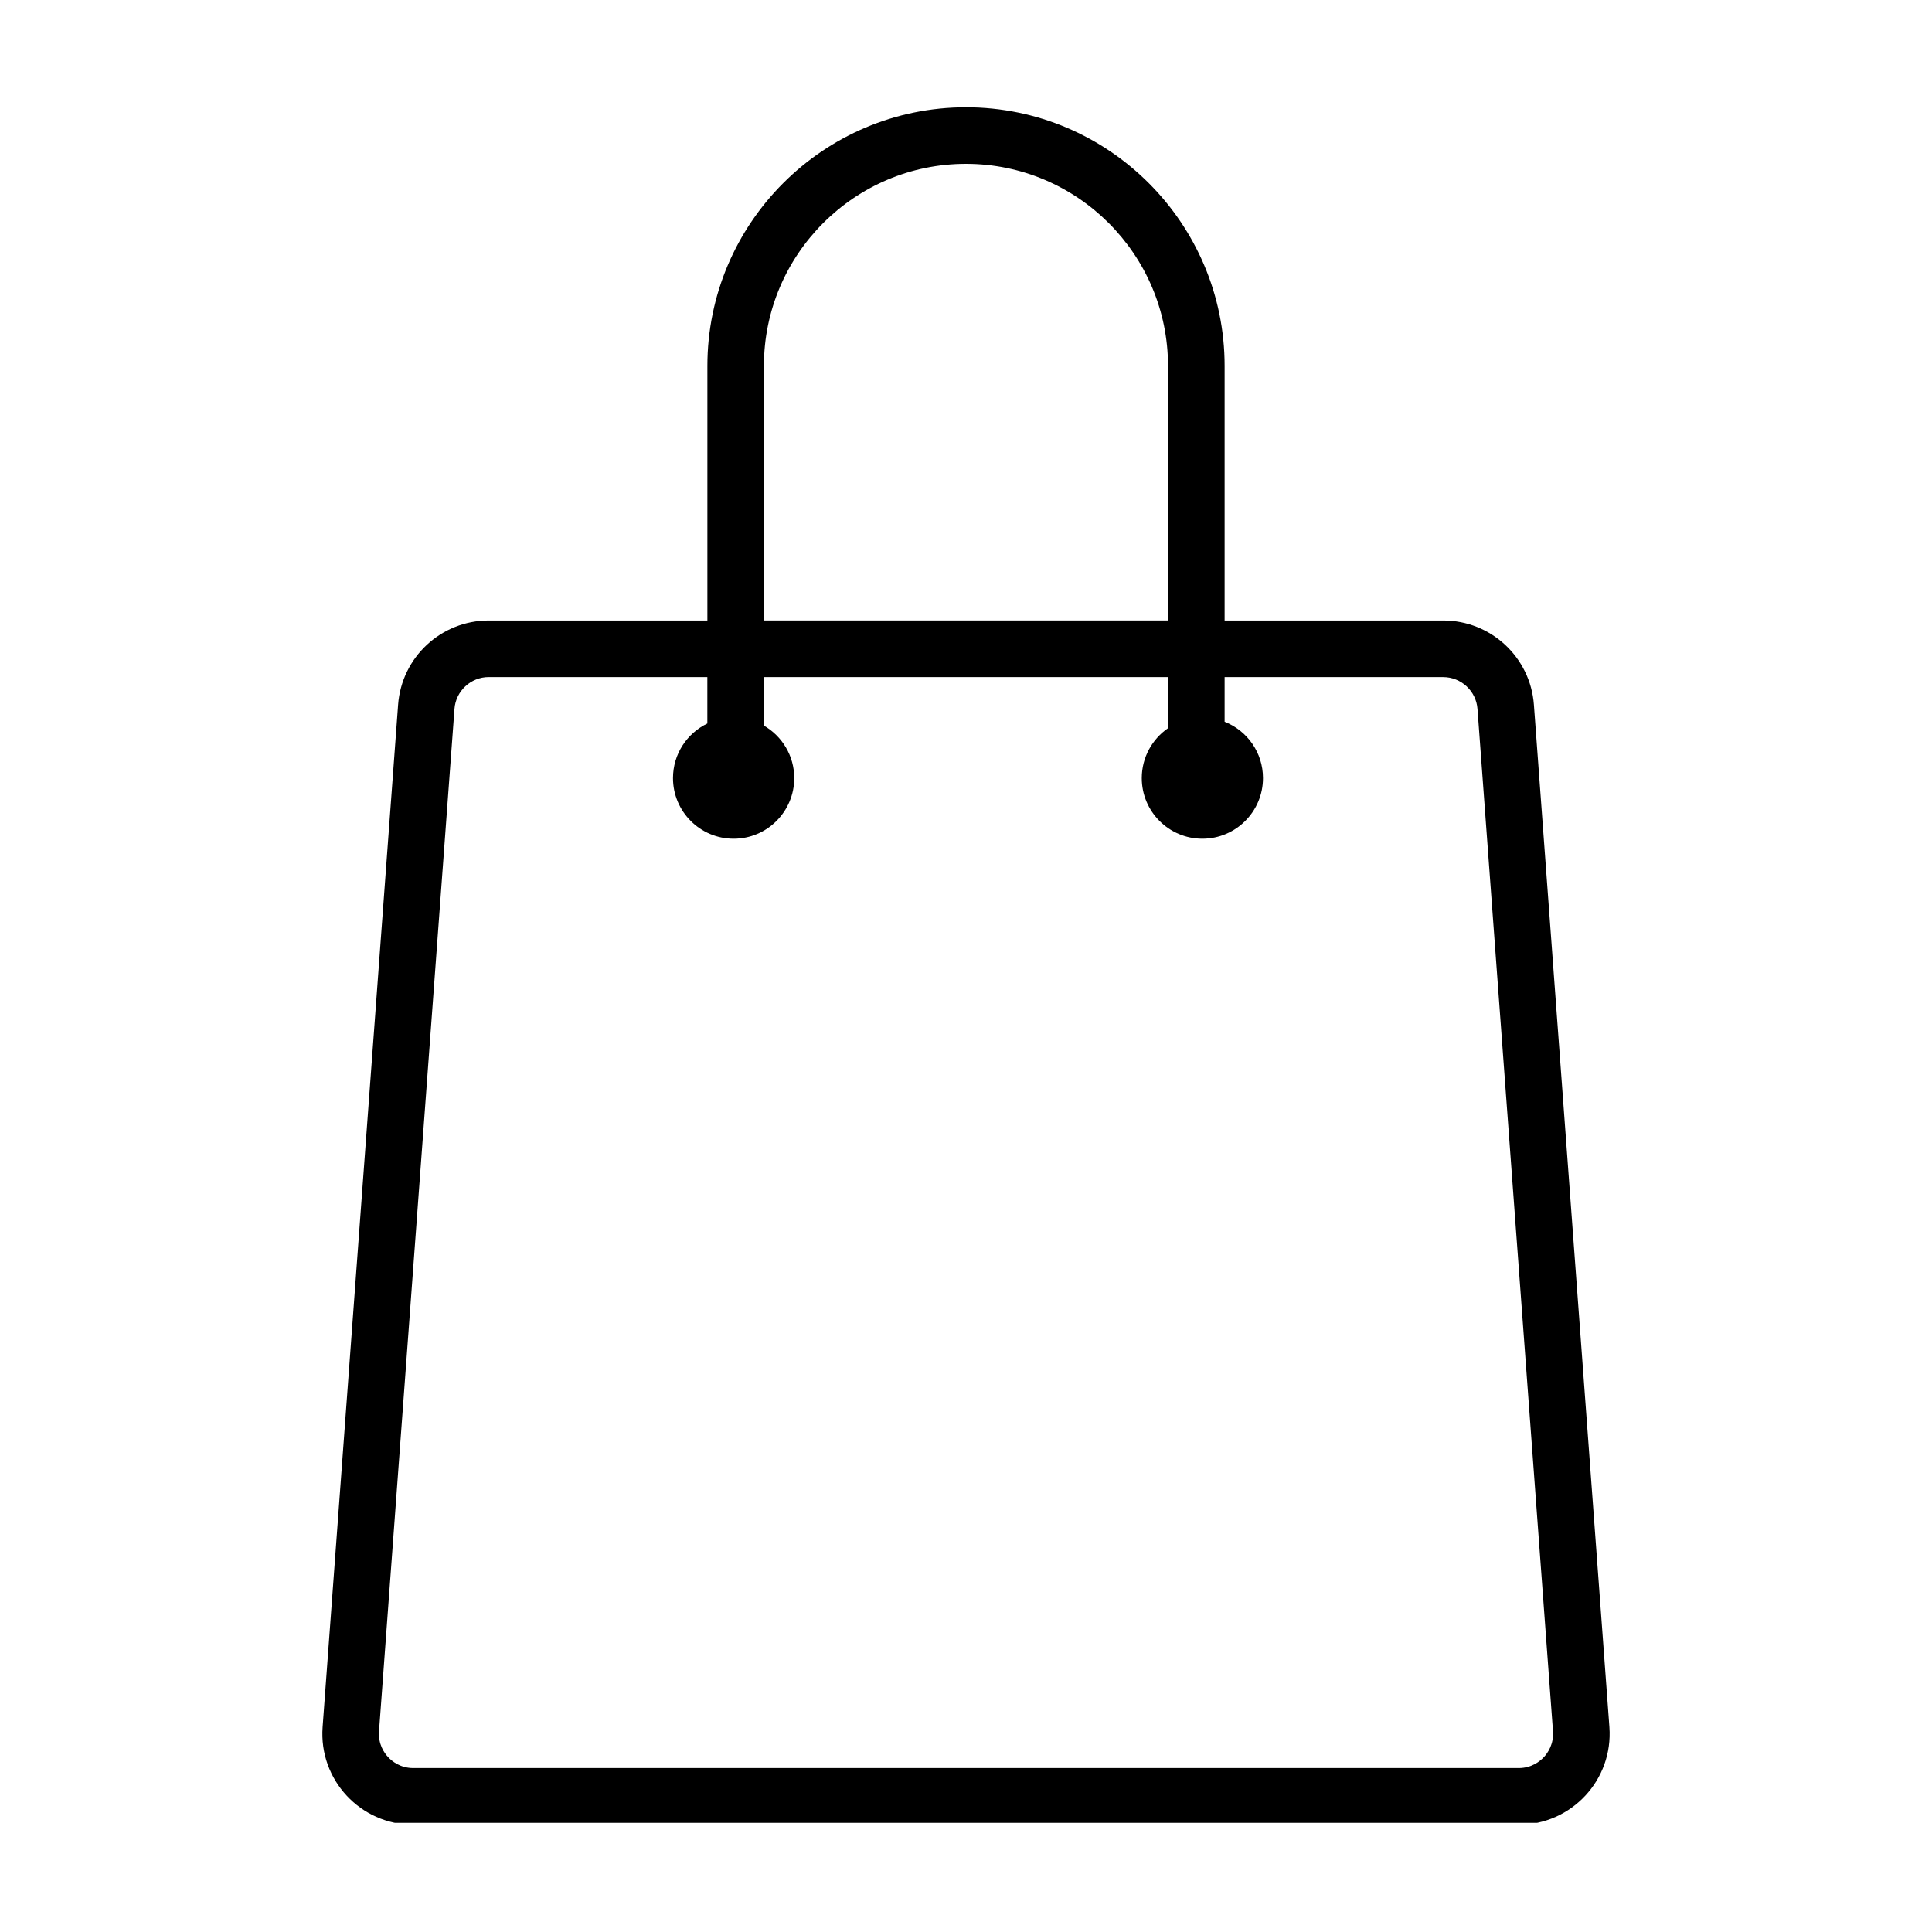 <?xml version="1.0" encoding="UTF-8"?>
<svg id="Layer_1" data-name="Layer 1" xmlns="http://www.w3.org/2000/svg" xmlns:xlink="http://www.w3.org/1999/xlink" viewBox="0 0 500 500">
  <defs>
    <style>
      .cls-1 {
        fill: none;
      }

      .cls-2 {
        clip-path: url(#clippath);
      }
    </style>
    <clipPath id="clippath">
      <rect class="cls-1" x="82.67" y="27.75" width="334.67" height="444"/>
    </clipPath>
  </defs>
  <g class="cls-2">
    <path d="M197.7,94.69c0-28.83,23.46-52.29,52.29-52.29s52.29,23.46,52.29,52.29v65.89h-104.58v-65.89ZM399.55,454.74c-.98,1.06-3.14,2.84-6.51,2.84H106.96c-3.38,0-5.53-1.78-6.52-2.84-.99-1.06-2.6-3.34-2.35-6.71l19.53-264.58c.34-4.62,4.23-8.23,8.87-8.23h56.57v12.02c-5.26,2.54-8.89,7.9-8.89,14.13,0,8.66,7.03,15.69,15.69,15.69s15.69-7.03,15.69-15.69c0-5.8-3.16-10.86-7.84-13.57v-12.57h104.58v13.22c-4.1,2.83-6.8,7.56-6.8,12.92,0,8.66,7.02,15.69,15.68,15.69s15.69-7.03,15.69-15.69c0-6.64-4.11-12.29-9.93-14.58v-11.56h56.57c4.64,0,8.53,3.61,8.87,8.23l19.54,264.58c.24,3.36-1.37,5.65-2.36,6.71ZM416.51,446.96l-19.54-264.58c-.9-12.29-11.14-21.8-23.47-21.8h-56.57v-65.89c0-36.9-30.03-66.93-66.93-66.93s-66.93,30.03-66.93,66.93v65.89h-56.57c-12.33,0-22.56,9.51-23.47,21.8l-19.54,264.58c-1.01,13.65,9.79,25.27,23.47,25.27h286.08c13.68,0,24.48-11.63,23.47-25.27"/>
  </g>
</svg>
